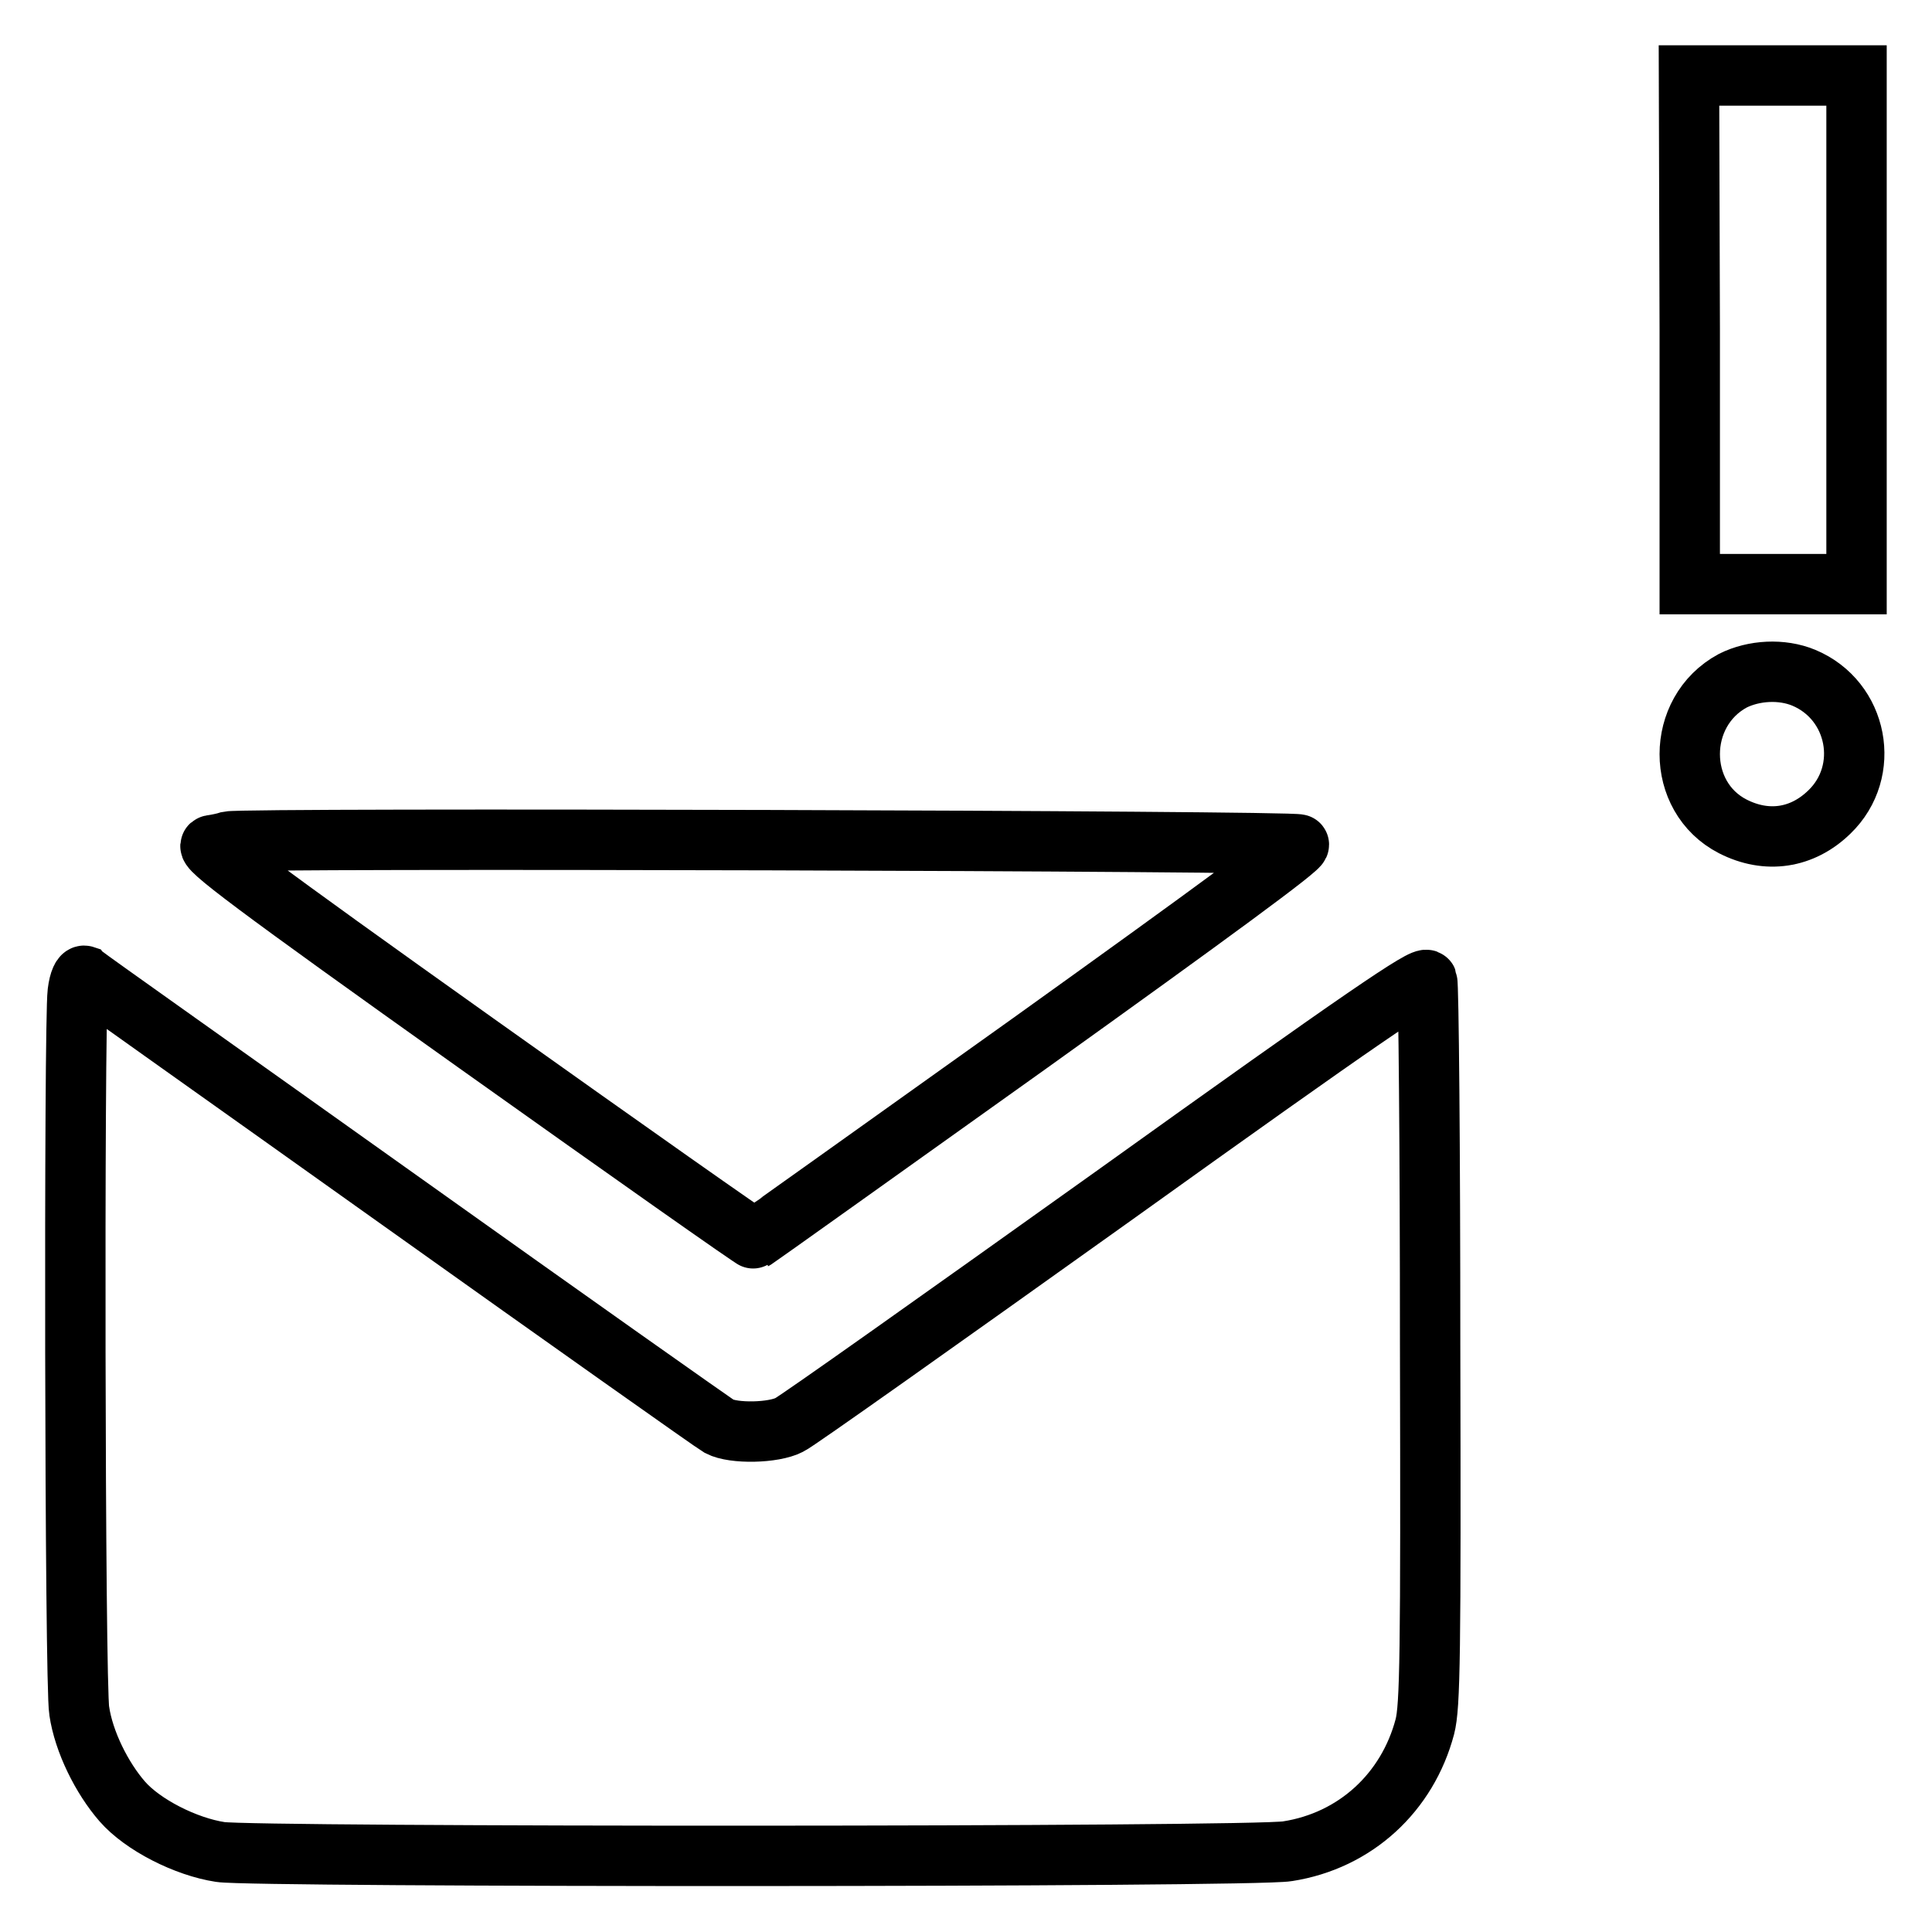 <?xml version="1.0" encoding="utf-8"?>
<!-- Svg Vector Icons : http://www.onlinewebfonts.com/icon -->
<!DOCTYPE svg PUBLIC "-//W3C//DTD SVG 1.1//EN" "http://www.w3.org/Graphics/SVG/1.1/DTD/svg11.dtd">
<svg version="1.1" xmlns="http://www.w3.org/2000/svg" xmlns:xlink="http://www.w3.org/1999/xlink" x="0px" y="0px" viewBox="0 0 256 256" enable-background="new 0 0 256 256" xml:space="preserve">
<g><g><g><path stroke-width="8" fill-opacity="0" stroke="#000000"  d="M223.9,43.7v33.7h11.1H246V43.7V10h-11.1h-11.1L223.9,43.7L223.9,43.7z"/><path stroke-width="8" fill-opacity="0" stroke="#000000"  d="M229.6,90.2c-7.6,4.1-7.6,15.4,0,19.3c4.5,2.3,9.2,1.6,12.8-1.9c5.6-5.4,3.8-14.8-3.4-17.8C236.1,88.6,232.4,88.8,229.6,90.2z"/><path stroke-width="8" fill-opacity="0" stroke="#000000"  d="M30.3,111.5c-0.6,0.2-1.6,0.4-2.3,0.5c-1.1,0.2,5.4,5.1,35.2,26.3c20.1,14.3,36.7,26,36.8,25.9c0.2-0.1,16.6-11.8,36.5-26c24-17.2,36-26,35.6-26.3C171.7,111.4,32.6,111,30.3,111.5z"/><path stroke-width="8" fill-opacity="0" stroke="#000000"  d="M10.3,131.5c-0.5,4-0.4,91.8,0.2,95.2c0.6,4.1,3,8.9,5.7,12c2.7,3.1,8.4,6,13,6.7c4.4,0.7,136.9,0.7,141.4-0.1c9-1.4,15.9-7.8,18.2-16.5c0.7-2.7,0.8-9.5,0.7-50.6c0-26.1-0.2-47.8-0.4-48.3c-0.3-0.7-8.1,4.6-41.6,28.6c-22.7,16.2-42,29.9-42.9,30.3c-2.1,1.1-7.4,1.2-9.3,0.2c-0.7-0.4-19.8-13.9-42.4-30c-22.6-16.1-41.4-29.4-41.7-29.7C10.9,129.2,10.5,129.9,10.3,131.5z"/></g></g></g>
</svg>